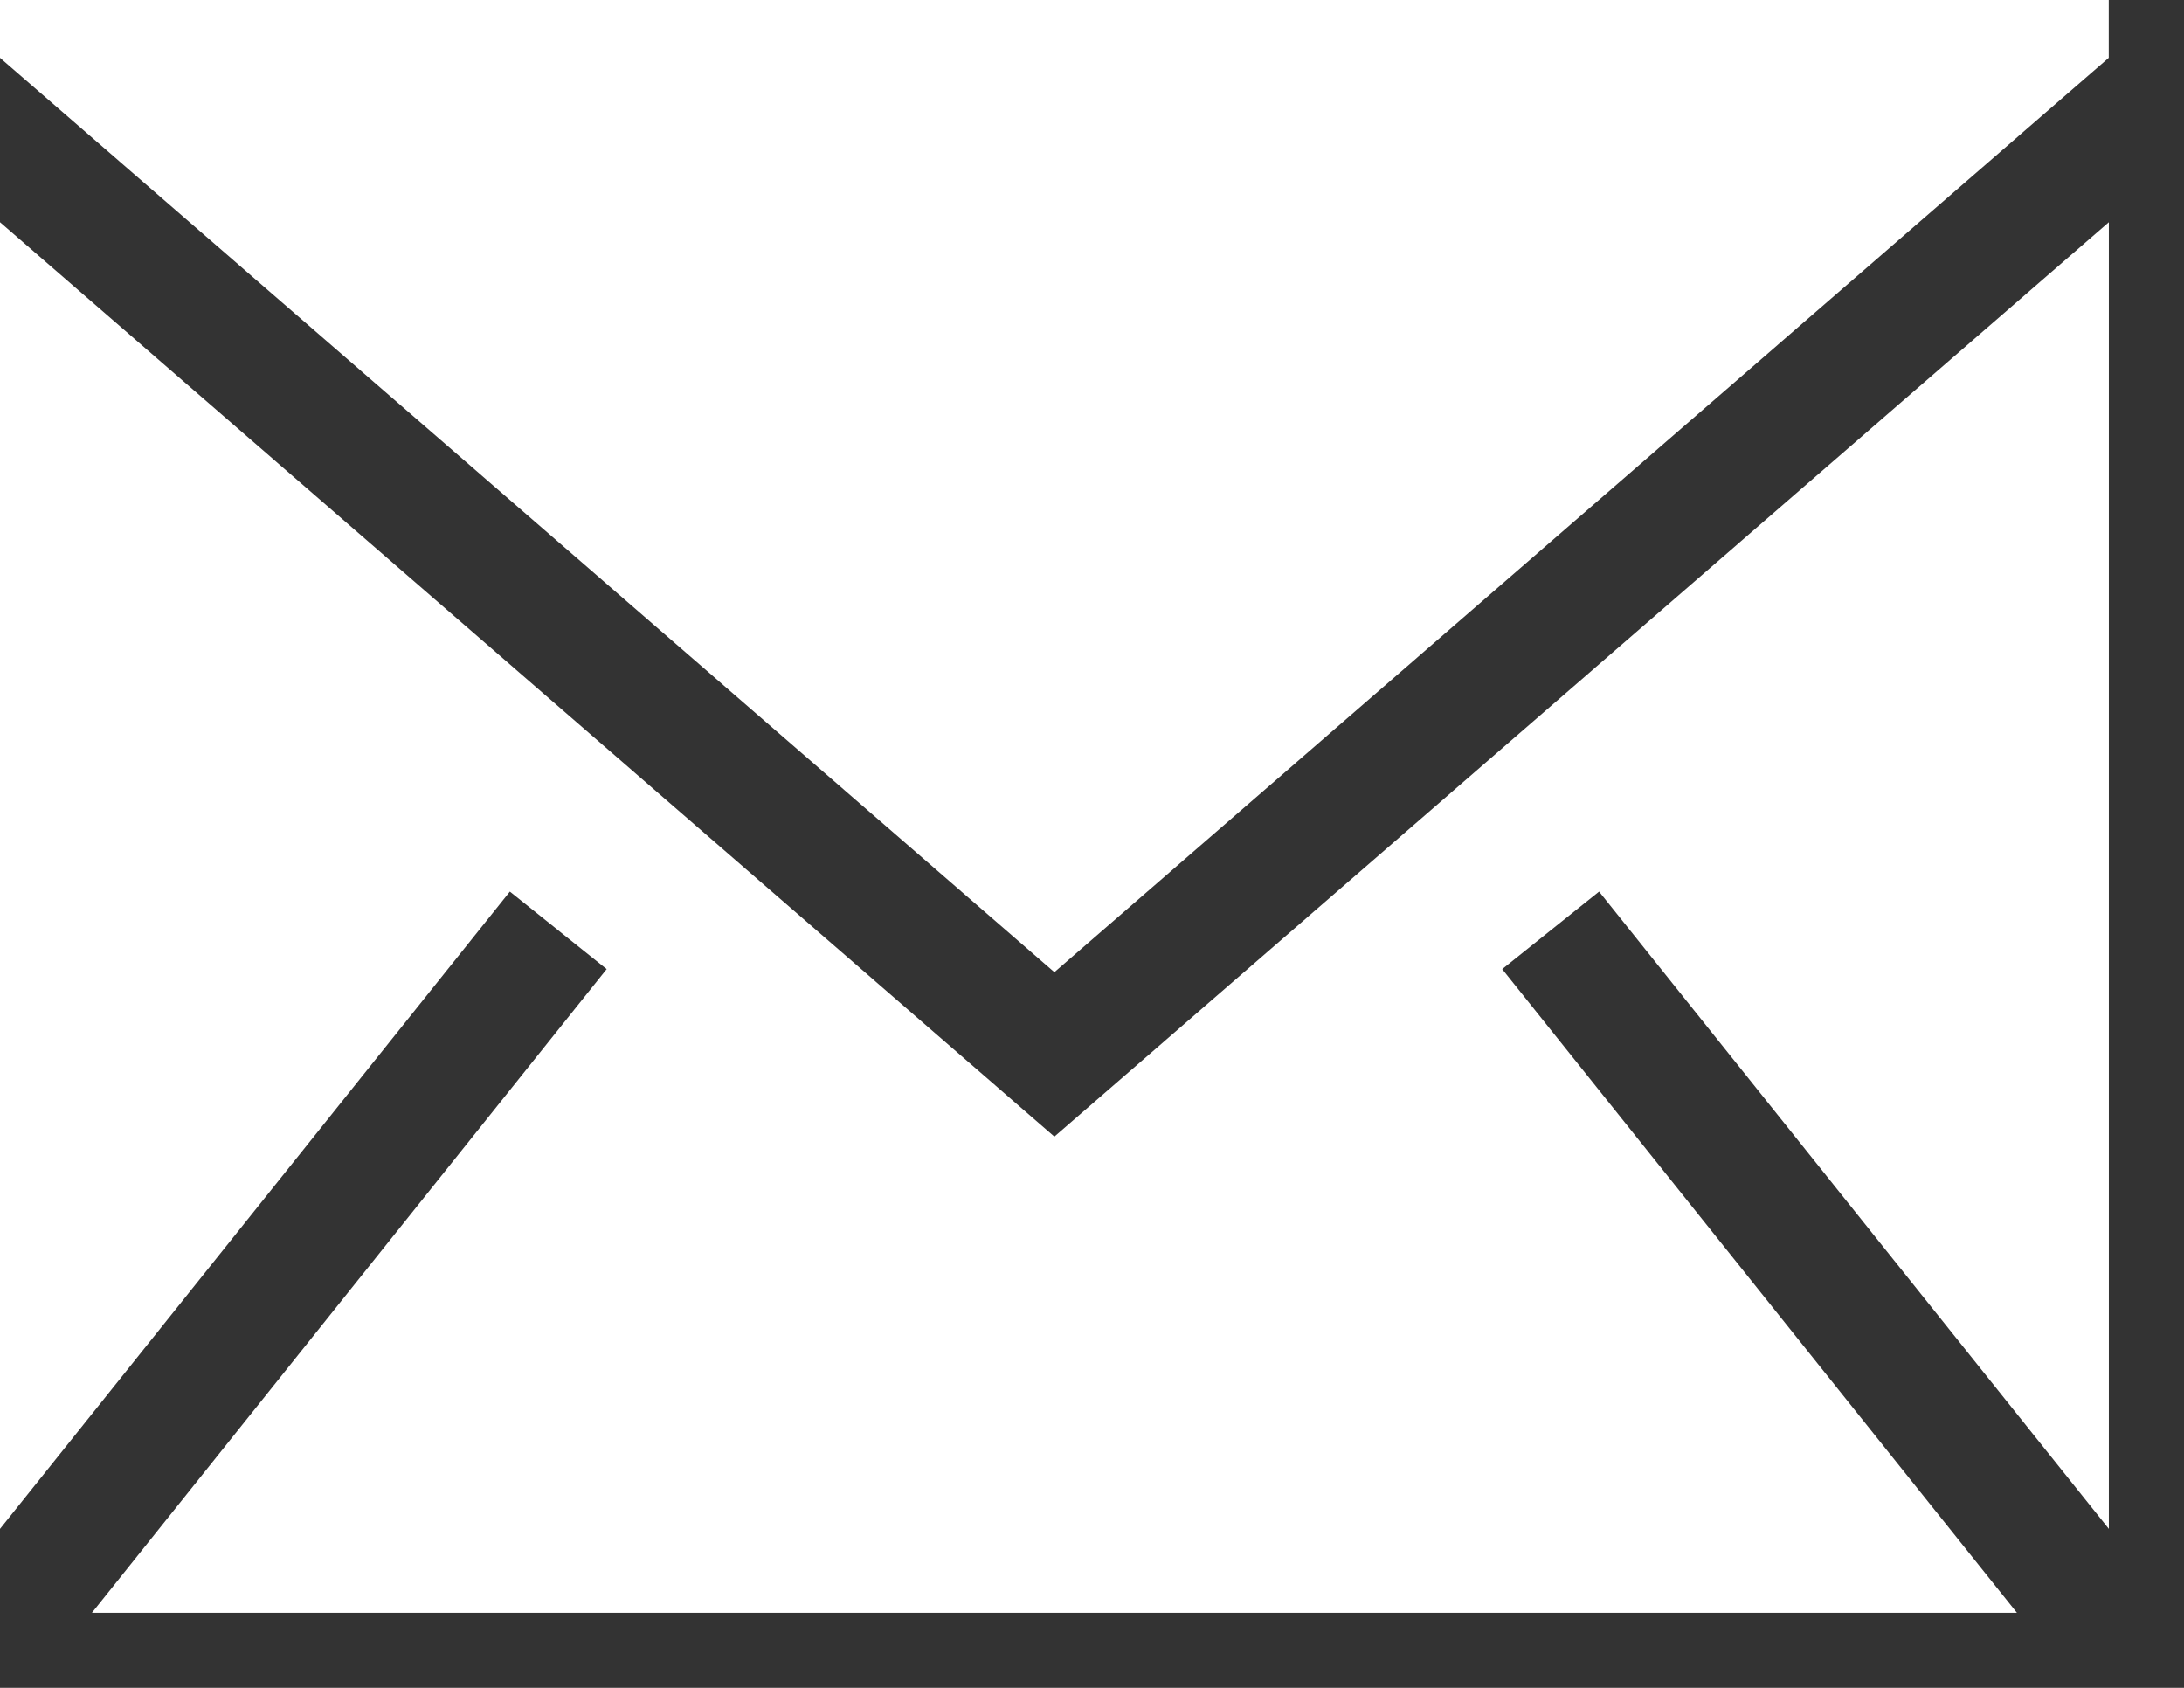 <svg width="22" height="17" viewBox="0 0 22 17" fill="none" xmlns="http://www.w3.org/2000/svg">
<rect x="0" y="0" width="22" height="17" fill="#333333" stroke="none"/>
<path fill-rule="evenodd" clip-rule="evenodd" d="M21.243 2.238V15.399L16.108 8.98L15.132 9.761L20.317 16.244H0.926L6.111 9.761L5.136 8.98L0 15.399V2.238L10.621 11.448L21.243 2.238ZM21.242 0V0.582L10.621 9.792L0 0.582V0H21.242Z" fill="white"/>
</svg>
